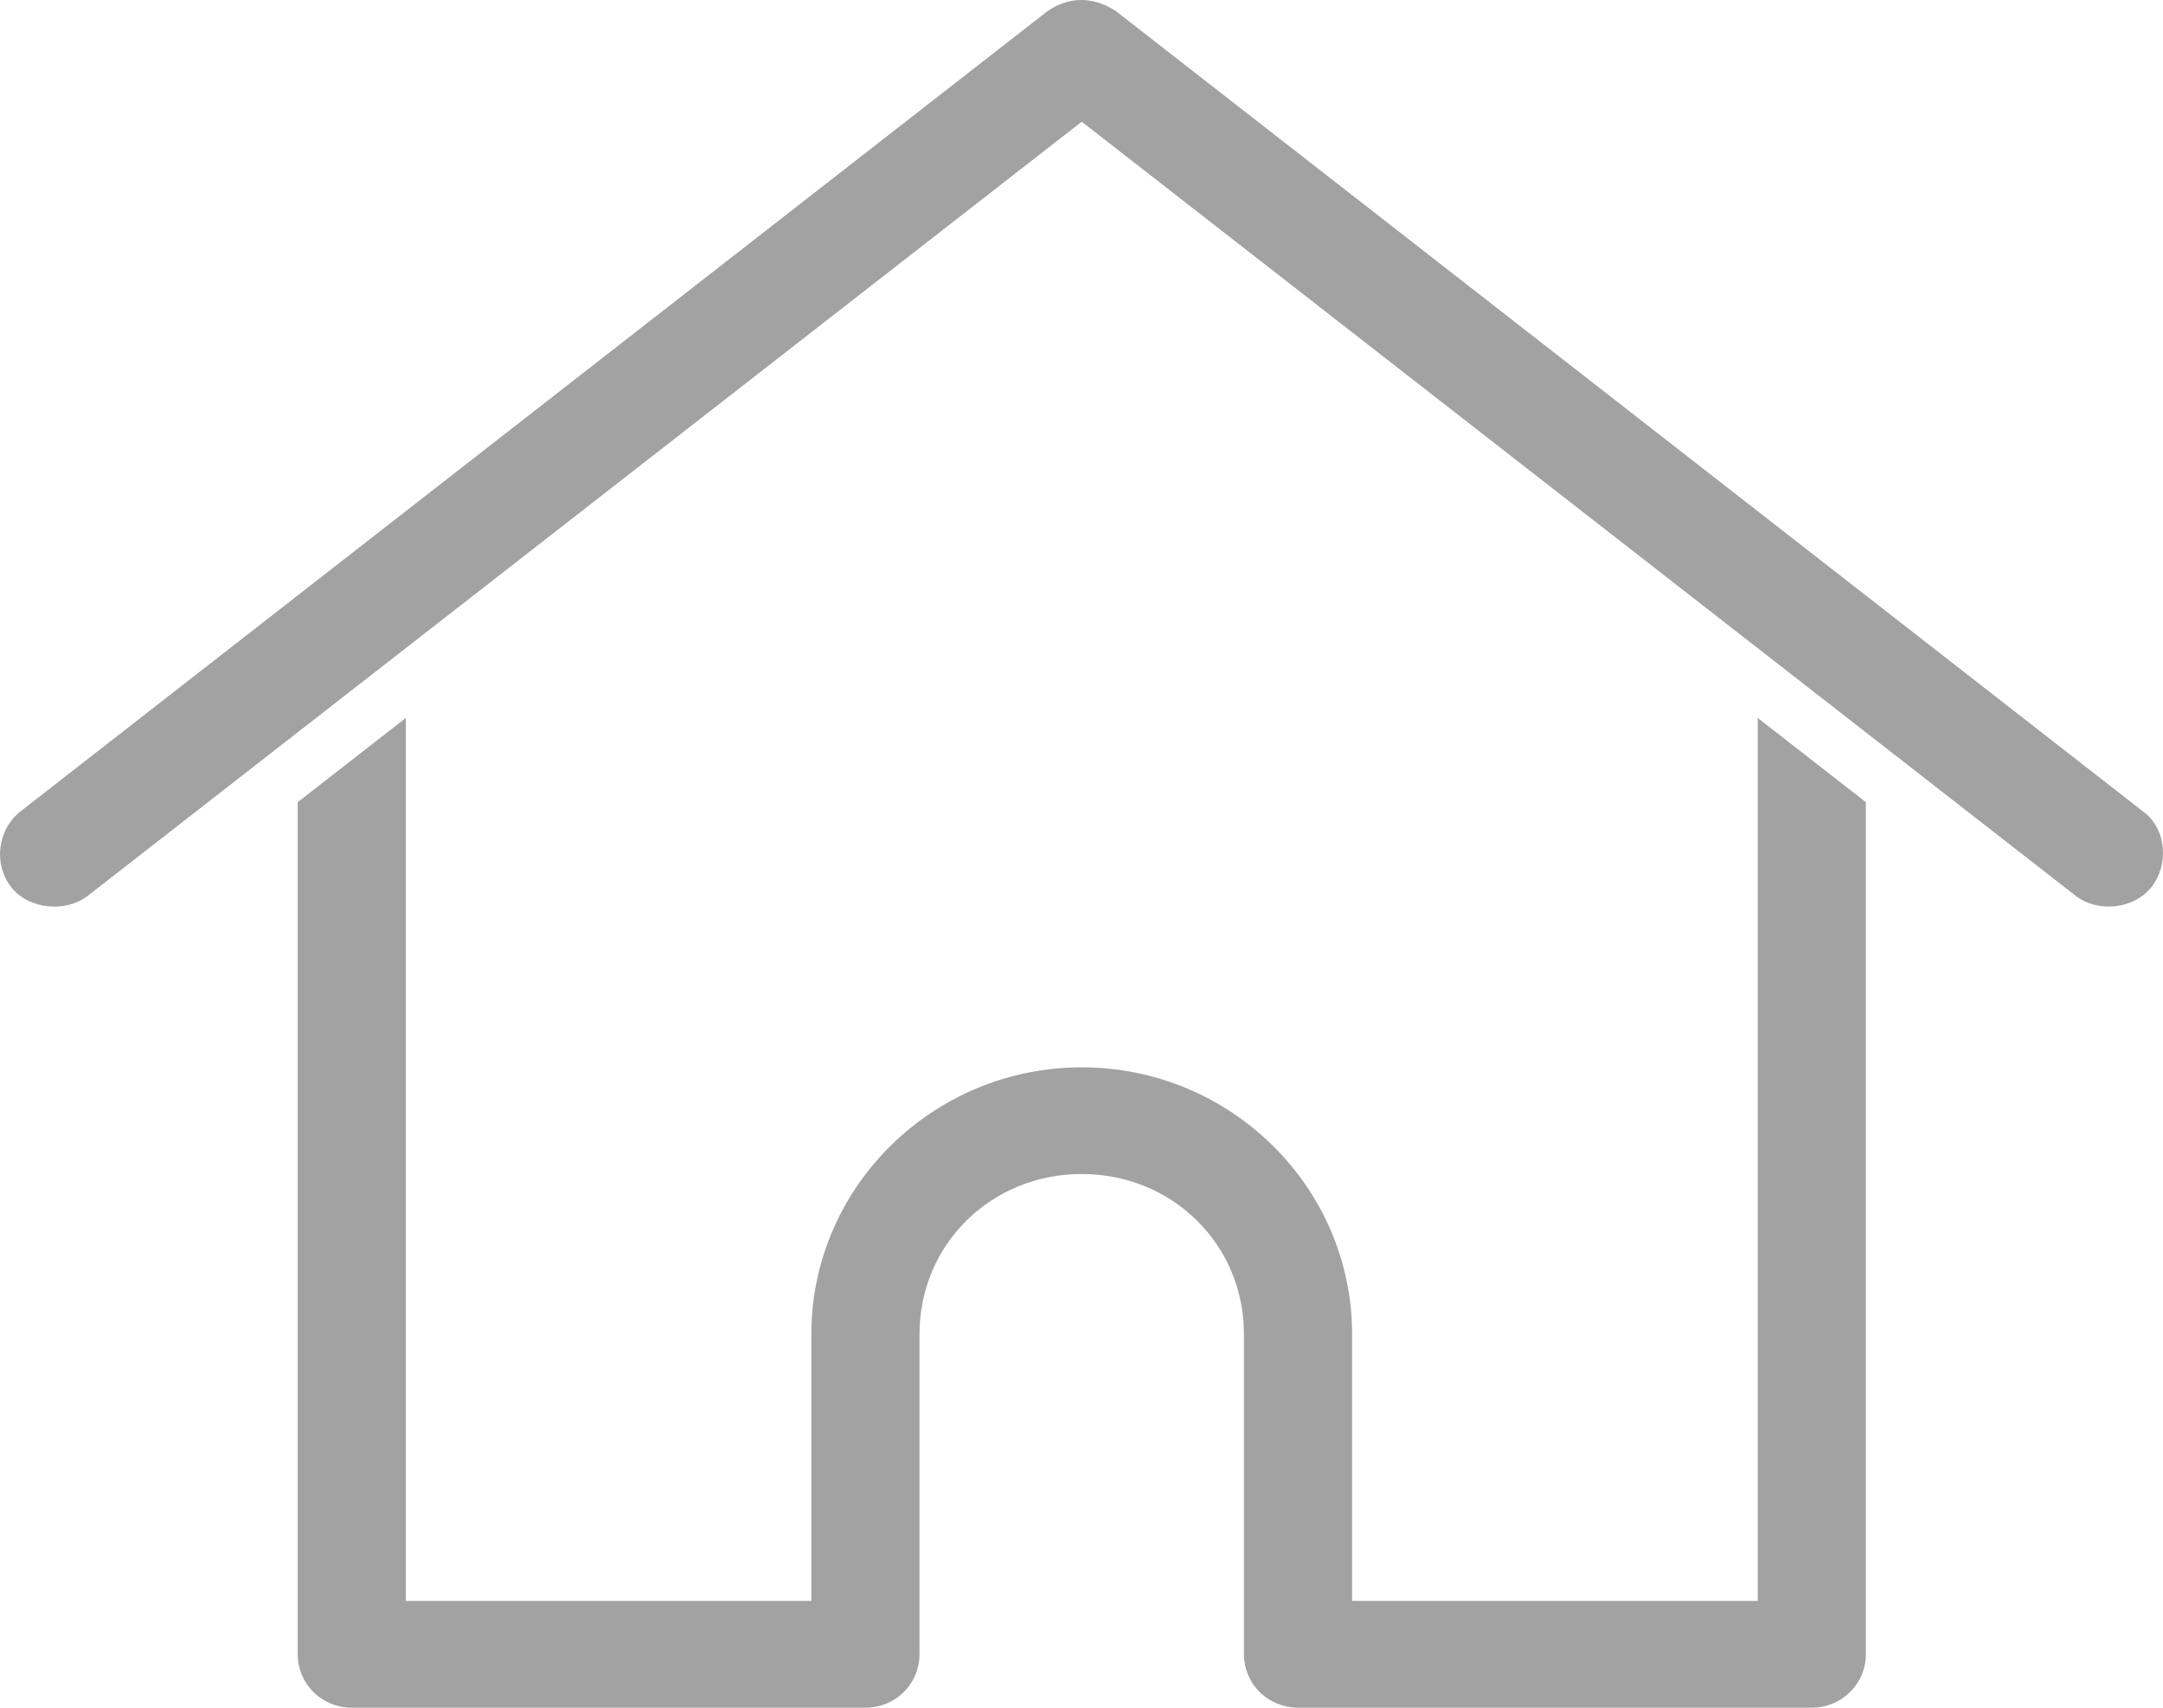 <svg width="19" height="15" viewBox="0 0 19 15" fill="none" xmlns="http://www.w3.org/2000/svg">
<path d="M9.487 0C9.388 0.002 9.295 0.035 9.205 0.095L0.18 7.127C-0.027 7.291 -0.057 7.595 0.099 7.793C0.252 7.988 0.578 8.02 0.774 7.866L9.502 1.069L18.23 7.866C18.426 8.02 18.743 7.987 18.898 7.793C19.052 7.6 19.035 7.28 18.824 7.127L9.799 0.095C9.693 0.027 9.587 -0.002 9.487 0ZM3.565 6.306L2.615 7.046V14.531C2.615 14.656 2.665 14.775 2.754 14.863C2.843 14.951 2.964 15 3.09 15H7.602C7.728 15 7.849 14.951 7.938 14.863C8.027 14.775 8.077 14.656 8.077 14.531V11.719C8.077 10.932 8.704 10.312 9.502 10.312C10.3 10.312 10.927 10.932 10.927 11.719V14.531C10.927 14.656 10.977 14.775 11.066 14.863C11.155 14.951 11.276 15 11.402 15H15.915C16.041 15 16.161 14.951 16.25 14.863C16.34 14.775 16.39 14.656 16.39 14.531V7.046L15.44 6.306V14.062H11.877V11.719C11.877 10.428 10.81 9.375 9.502 9.375C8.195 9.375 7.127 10.428 7.127 11.719V14.062H3.565V6.306Z" fill="#A2A2A2"/>
</svg>
